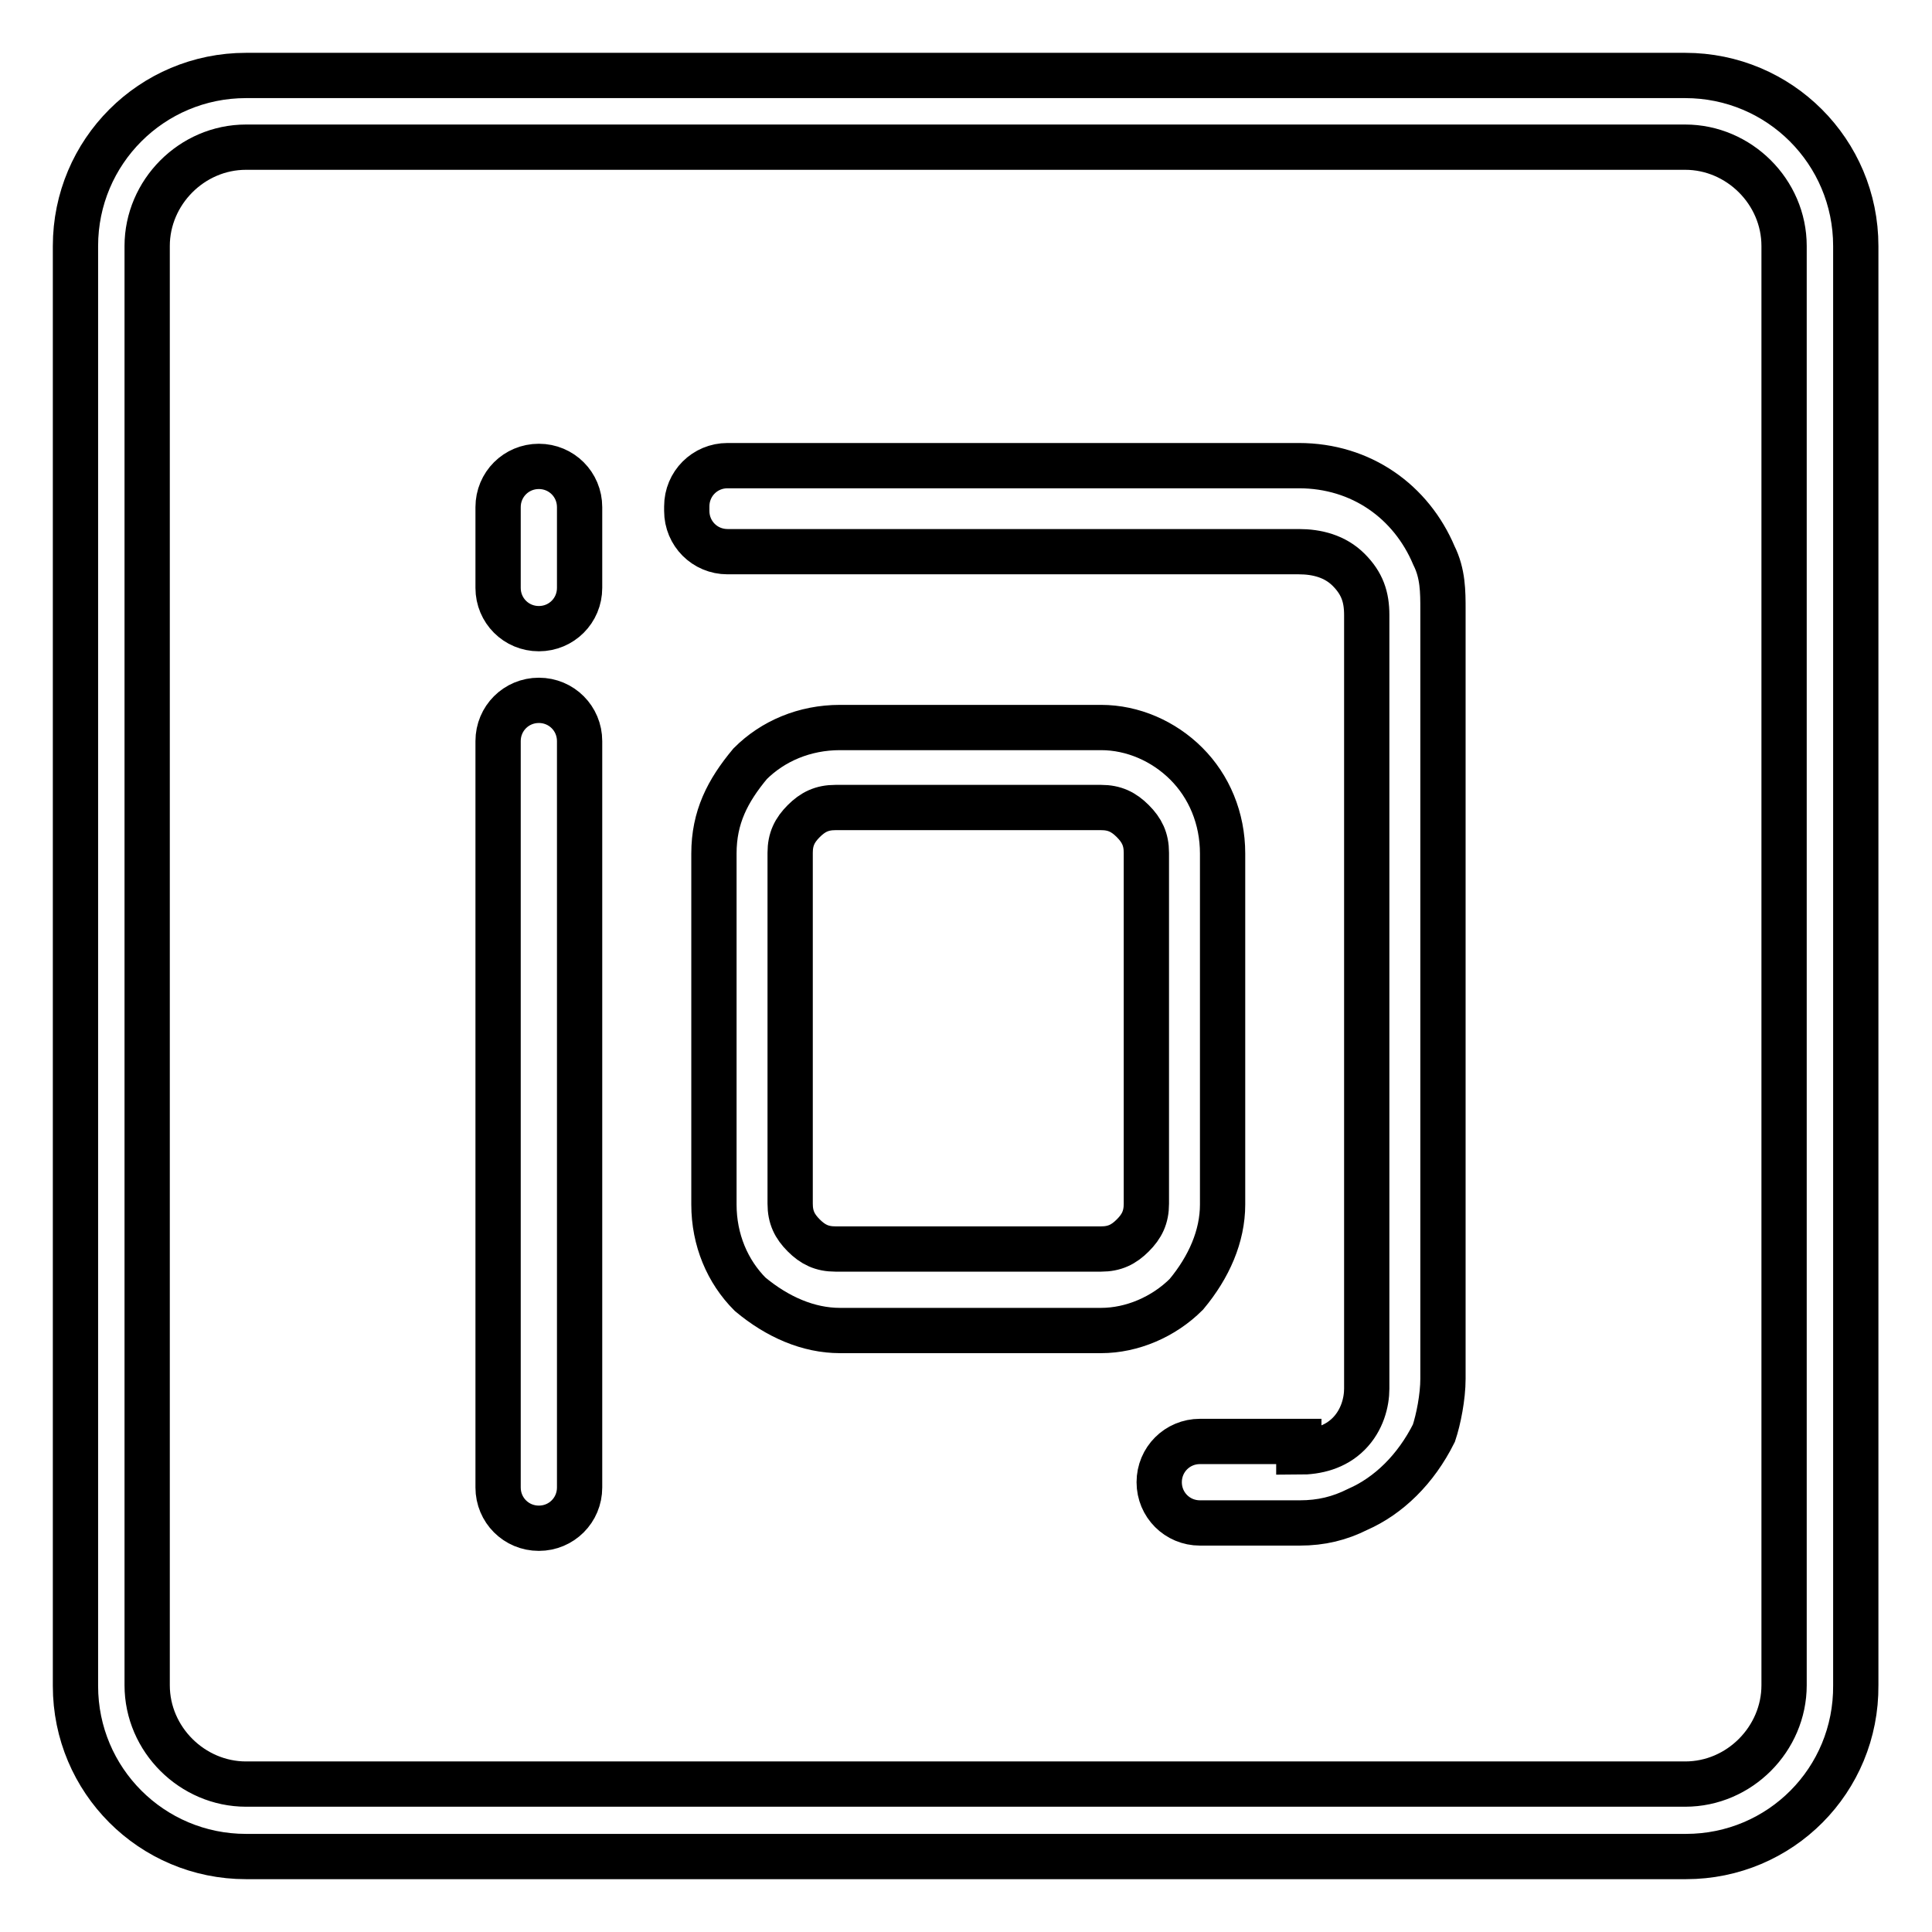 <?xml version="1.0" encoding="utf-8"?>
<!-- Svg Vector Icons : http://www.onlinewebfonts.com/icon -->
<!DOCTYPE svg PUBLIC "-//W3C//DTD SVG 1.1//EN" "http://www.w3.org/Graphics/SVG/1.1/DTD/svg11.dtd">
<svg version="1.1" xmlns="http://www.w3.org/2000/svg" xmlns:xlink="http://www.w3.org/1999/xlink" x="0px" y="0px" viewBox="0 0 256 256" enable-background="new 0 0 256 256" xml:space="preserve">
<g> <path stroke-width="6" fill-opacity="0" stroke="#000000"  d="M223.4,246H32.6C20.1,246,10,235.9,10,223.4V32.6C10,20.1,20.1,10,32.6,10h190.7 c12.5,0,22.6,10.1,22.6,22.6v190.7C246,235.9,235.9,246,223.4,246L223.4,246z M32.6,19.5c-7.2,0-13.1,6-13.1,13.1v190.7 c0,7.2,6,13.1,13.1,13.1h190.7c7.2,0,13.1-6,13.1-13.1V32.6c0-7.2-6-13.1-13.1-13.1H32.6z"/> <path stroke-width="6" fill-opacity="0" stroke="#000000"  d="M66,67.2c0-3,2.4-5.4,5.4-5.4c3,0,5.4,2.4,5.4,5.4v10.7c0,3-2.4,5.4-5.4,5.4c-3,0-5.4-2.4-5.4-5.4V67.2z  M66,98.2c0-3,2.4-5.4,5.4-5.4c3,0,5.4,2.4,5.4,5.4v98.9c0,3-2.4,5.4-5.4,5.4c-3,0-5.4-2.4-5.4-5.4V98.2L66,98.2z M172.1,192.4 c2.4,0,4.8-0.6,6.6-2.4c1.8-1.8,2.4-4.2,2.4-6V81.5c0-2.4-0.6-4.2-2.4-6c-1.8-1.8-4.2-2.4-6.6-2.4H96.4c-3,0-5.4-2.4-5.4-5.4v-0.6 c0-3,2.4-5.4,5.4-5.4h75.7c8.3,0,14.9,4.8,17.9,11.9c1.2,2.4,1.2,4.8,1.2,7.2v101.9c0,2.4-0.6,5.4-1.2,7.2 c-2.4,4.8-6,8.3-10.1,10.1c-2.4,1.2-4.8,1.8-7.7,1.8H159c-3,0-5.4-2.4-5.4-5.4c0-3,2.4-5.4,5.4-5.4h13.1V192.4z M111.3,176.3 c-4.2,0-8.3-1.8-11.9-4.8c-3-3-4.8-7.2-4.8-11.9v-46.5c0-4.8,1.8-8.3,4.8-11.9c3-3,7.2-4.8,11.9-4.8h34.6c4.2,0,8.3,1.8,11.3,4.8 c3,3,4.8,7.2,4.8,11.9v46.5c0,4.2-1.8,8.3-4.8,11.9c-3,3-7.2,4.8-11.3,4.8H111.3z M145.9,165.5c1.8,0,3-0.6,4.2-1.8 c1.2-1.2,1.8-2.4,1.8-4.2v-46.5c0-1.8-0.6-3-1.8-4.2c-1.2-1.2-2.4-1.8-4.2-1.8h-35.2c-1.8,0-3,0.6-4.2,1.8 c-1.2,1.2-1.8,2.4-1.8,4.2v46.5c0,1.8,0.6,3,1.8,4.2c1.2,1.2,2.4,1.8,4.2,1.8H145.9z"/></g>
</svg>